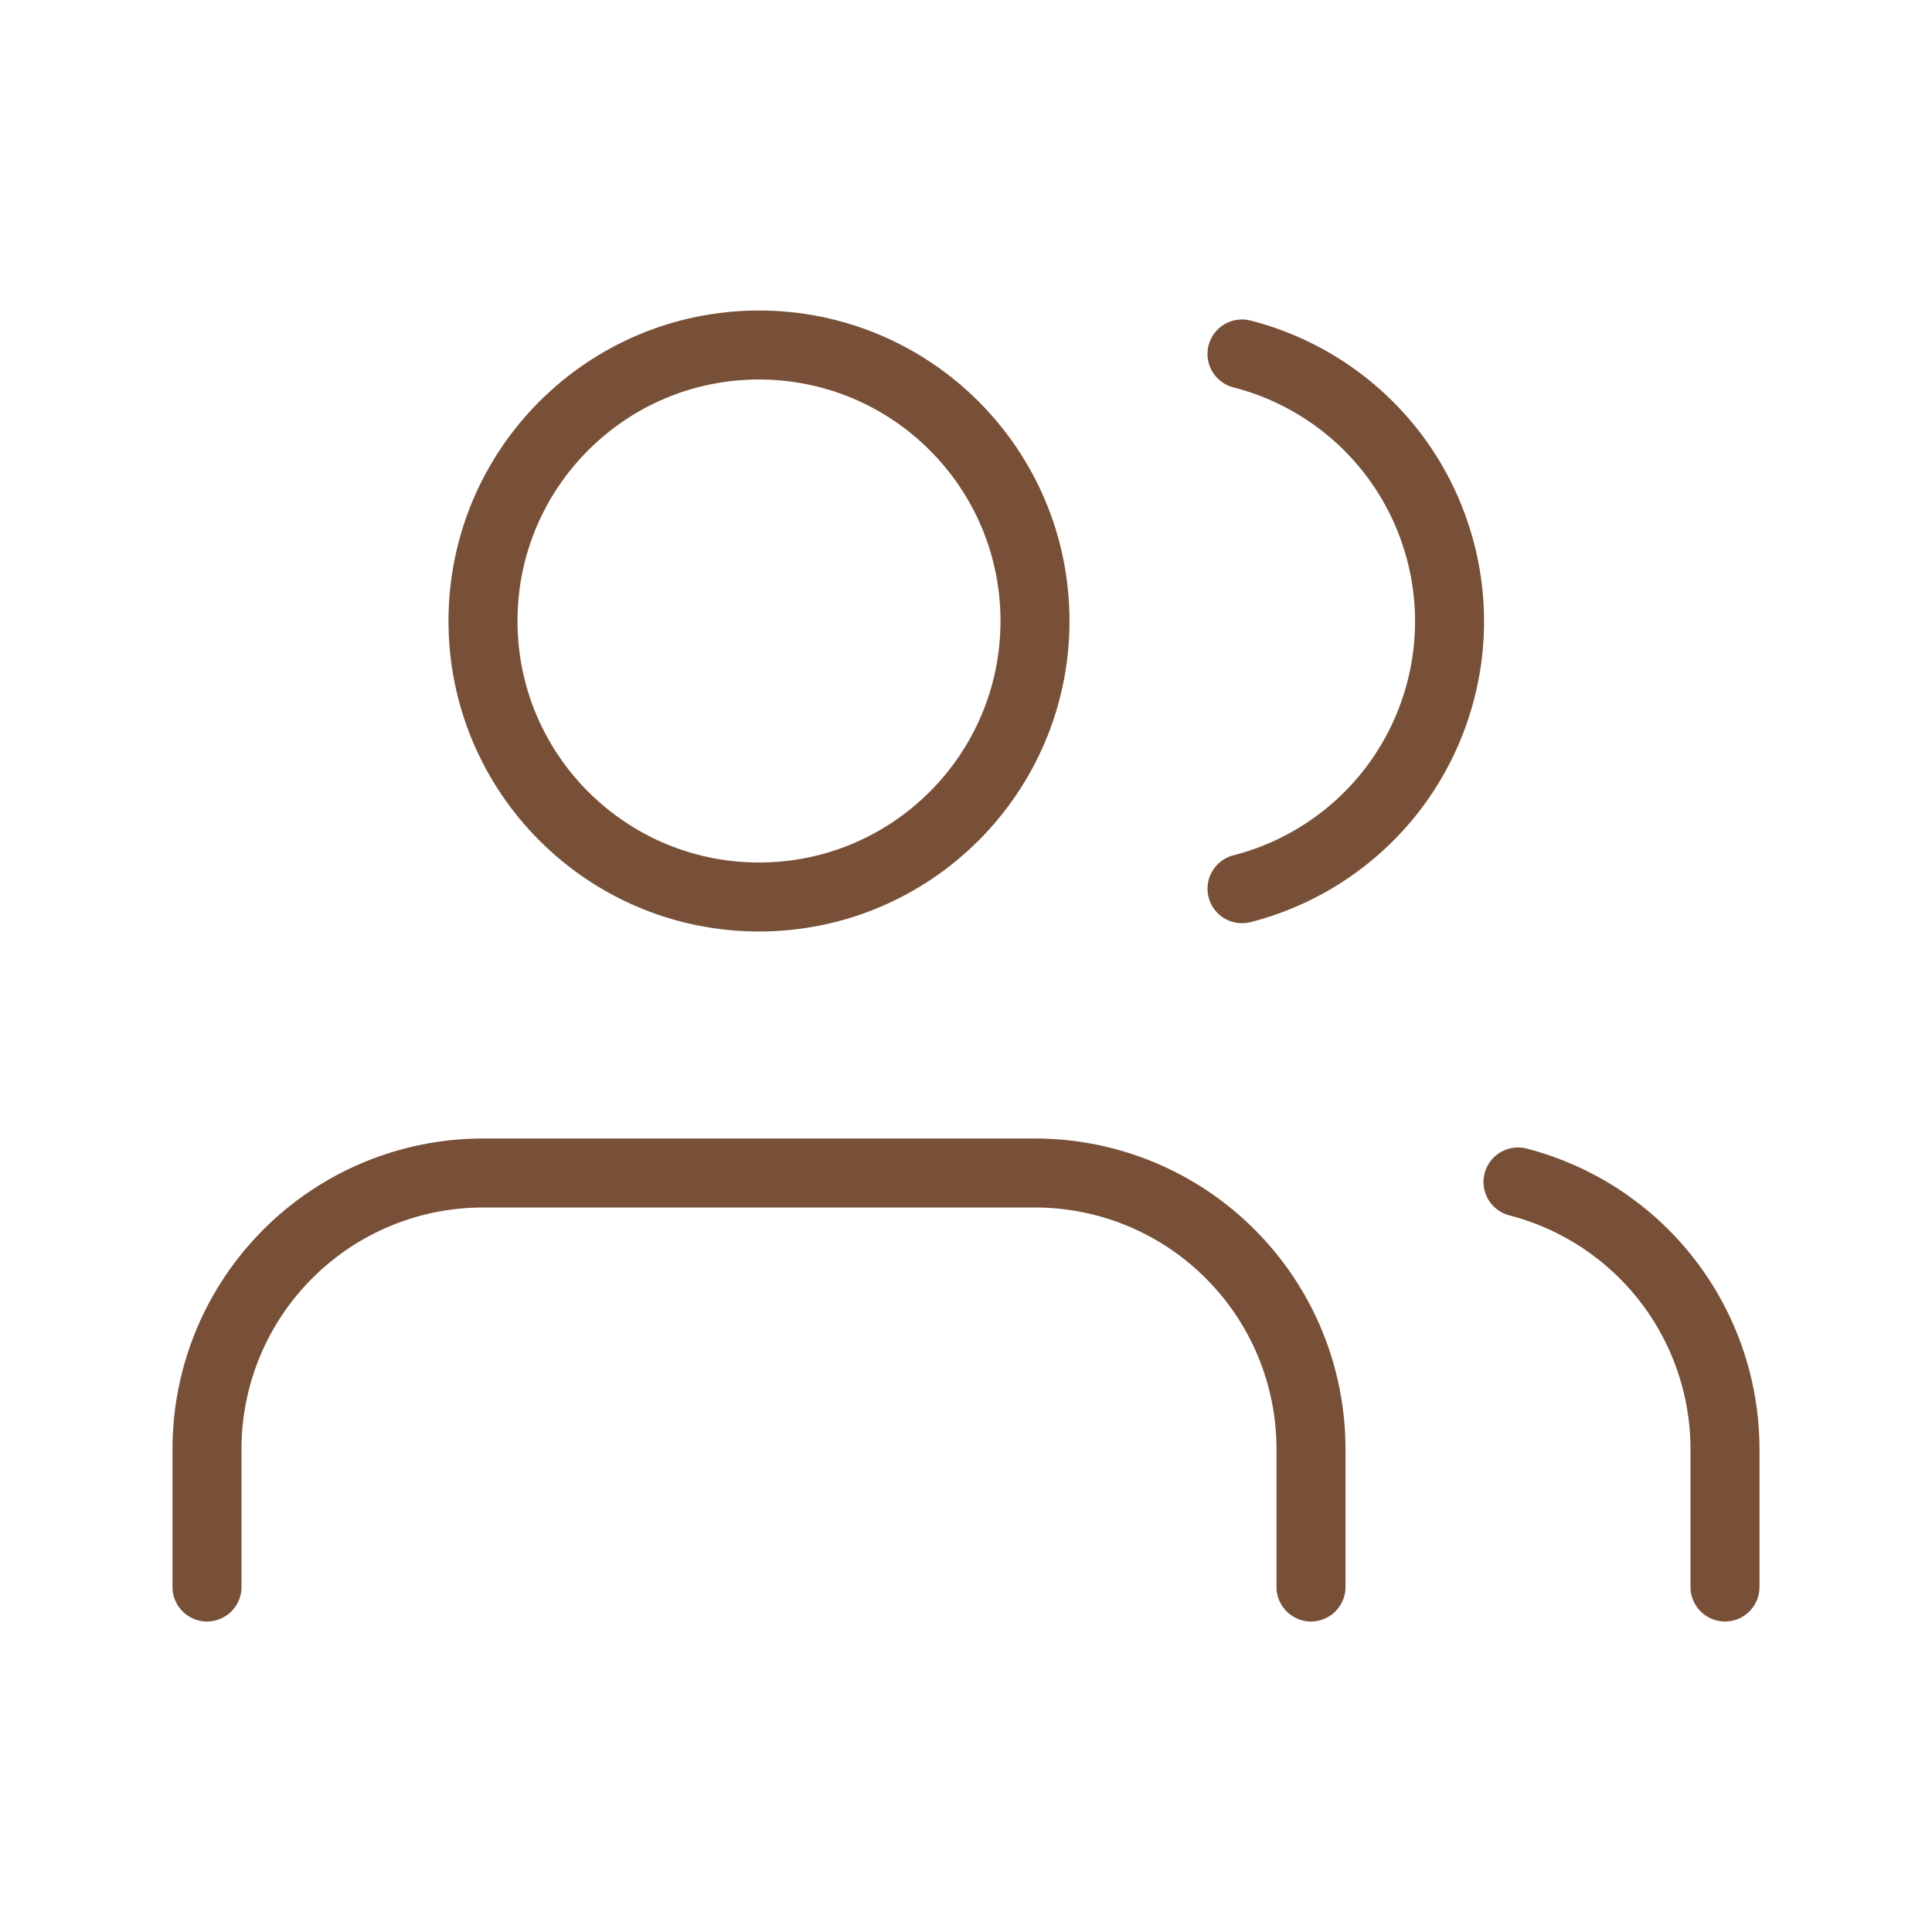 <?xml version="1.0" encoding="UTF-8"?> <svg xmlns="http://www.w3.org/2000/svg" width="28" height="28" viewBox="0 0 28 28" fill="none"><path d="M19 23V21C19 19.939 18.579 18.922 17.828 18.172C17.078 17.421 16.061 17 15 17H7C5.939 17 4.922 17.421 4.172 18.172C3.421 18.922 3 19.939 3 21V23M25 23V21C24.999 20.114 24.704 19.253 24.161 18.552C23.618 17.852 22.858 17.352 22 17.13M18 5.13C18.86 5.35 19.623 5.851 20.168 6.552C20.712 7.254 21.008 8.117 21.008 9.005C21.008 9.893 20.712 10.756 20.168 11.458C19.623 12.159 18.86 12.66 18 12.88M15 9C15 11.209 13.209 13 11 13C8.791 13 7 11.209 7 9C7 6.791 8.791 5 11 5C13.209 5 15 6.791 15 9Z" stroke="#785037" stroke-linecap="round" stroke-linejoin="round"></path></svg> 